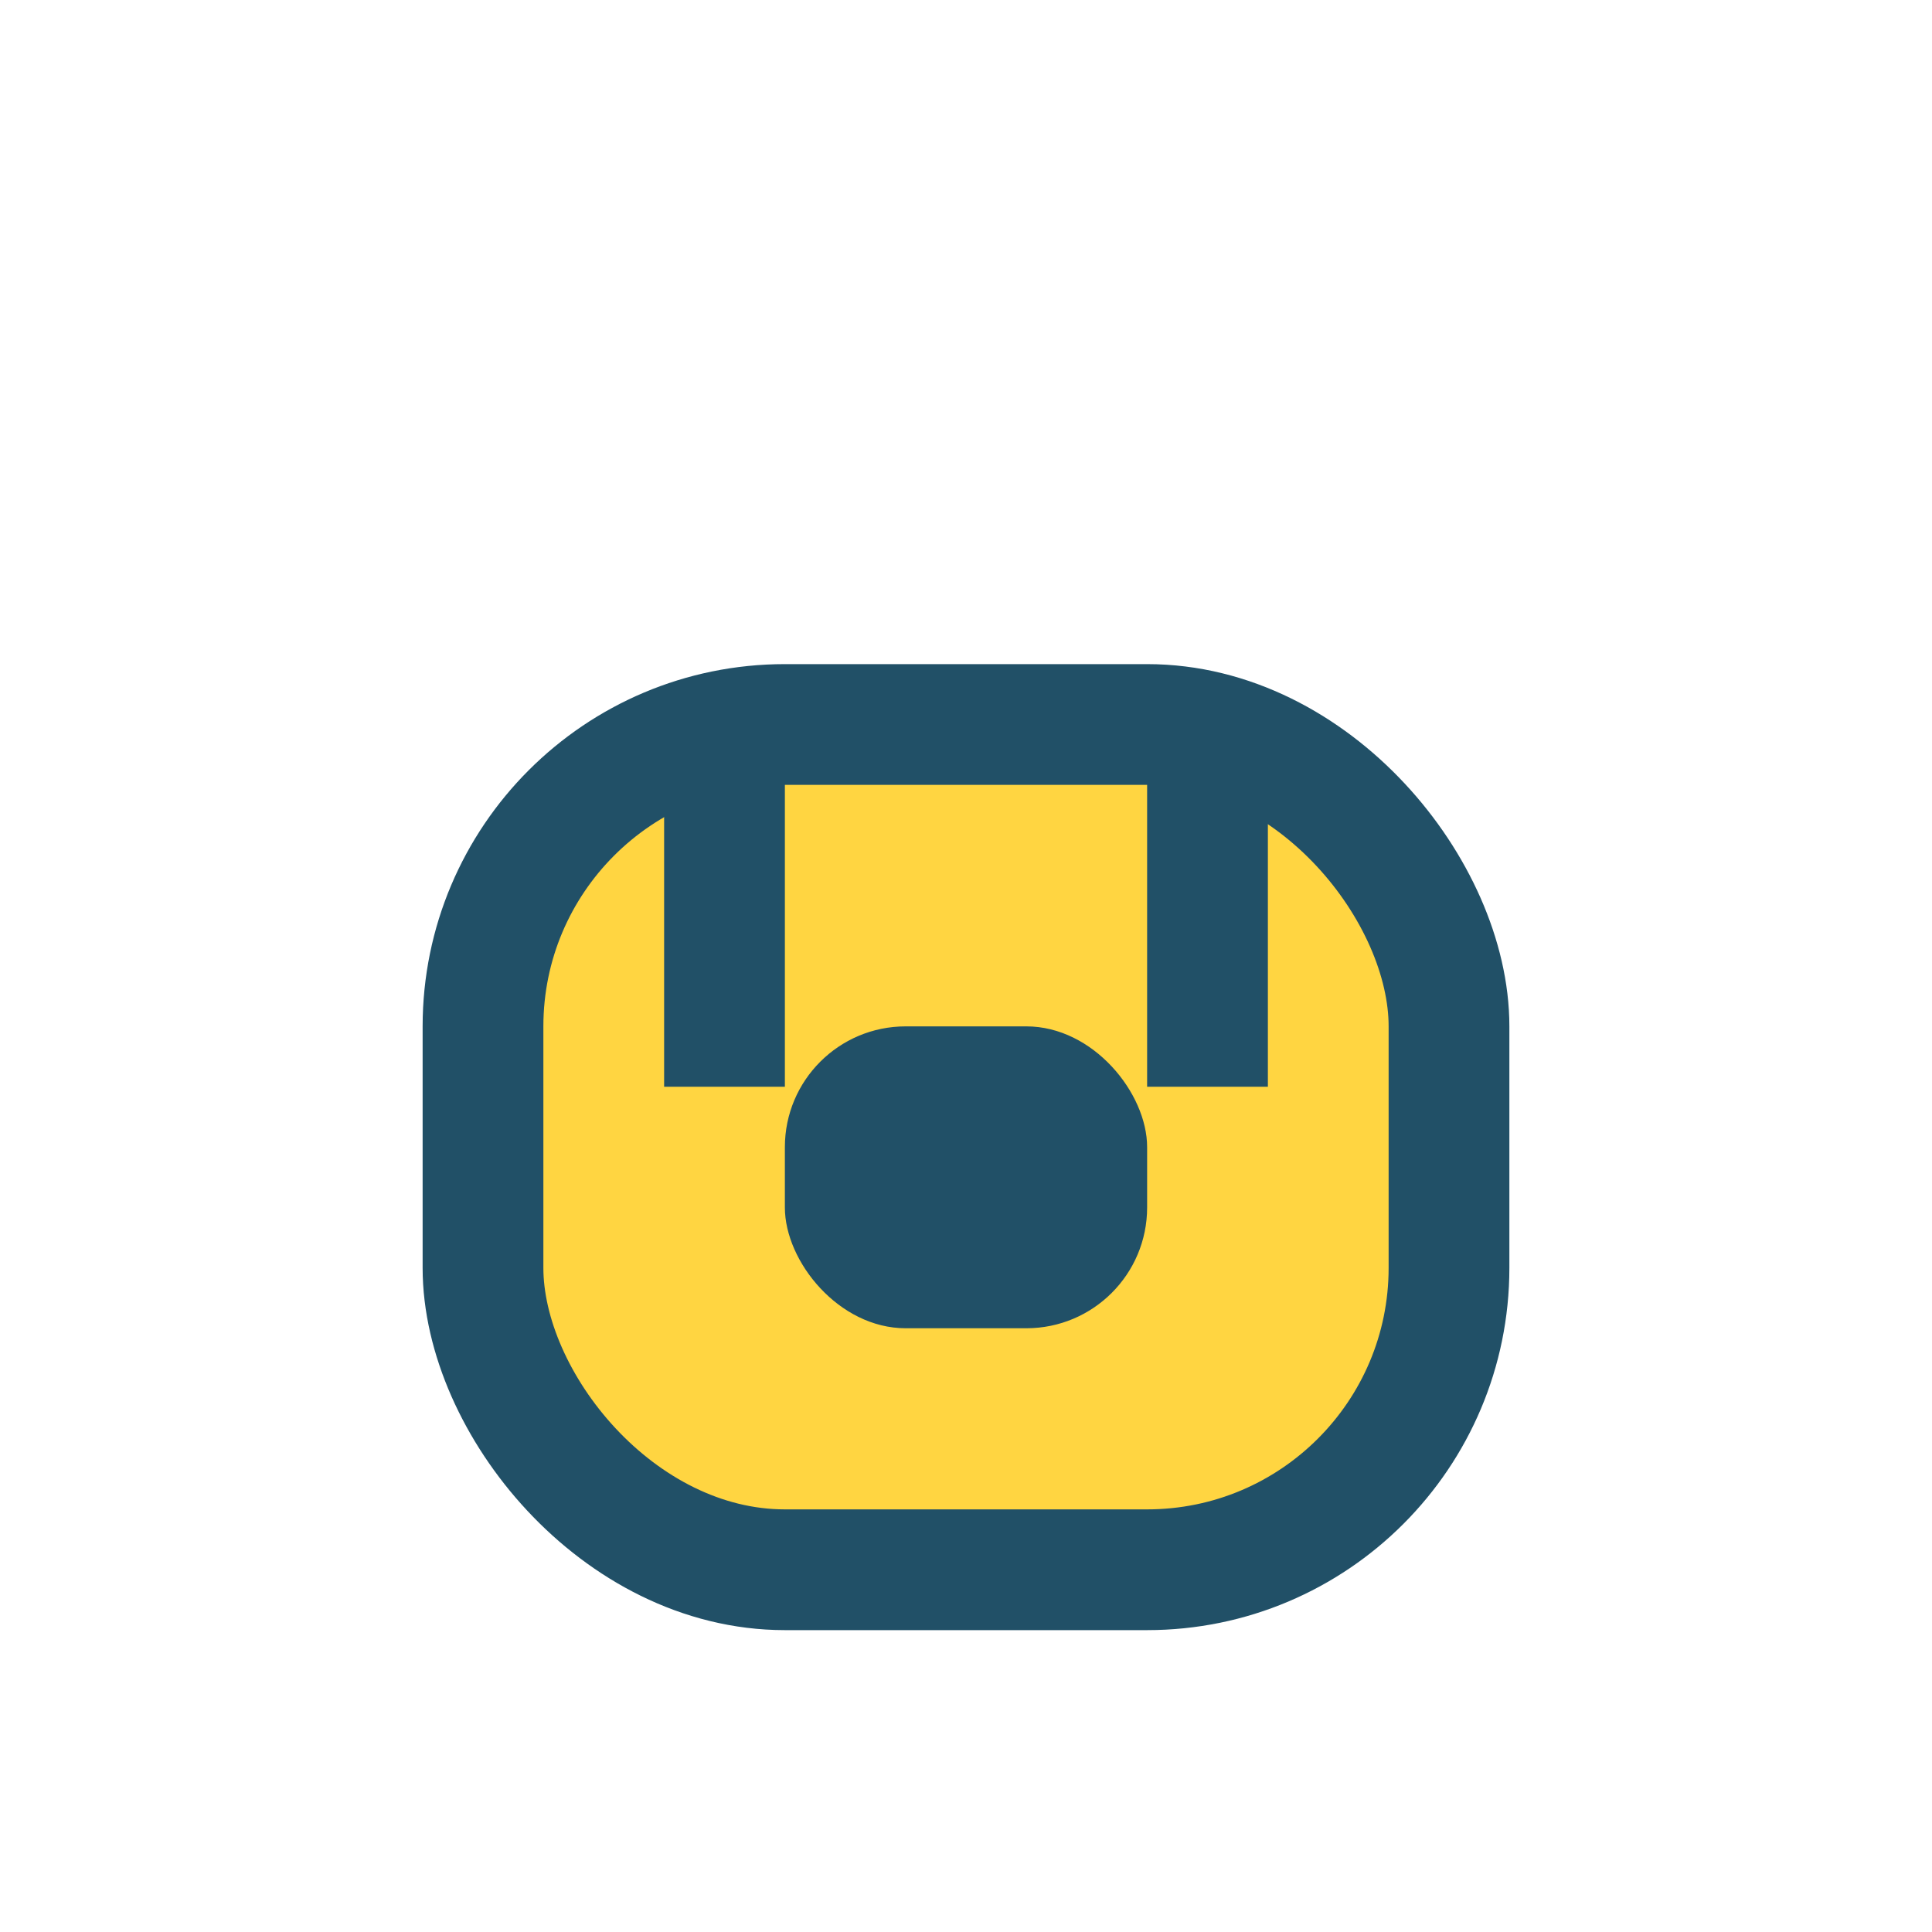 <?xml version="1.0" encoding="UTF-8"?>
<svg xmlns="http://www.w3.org/2000/svg" width="32" height="32" viewBox="0 0 32 32"><rect x="8" y="12" width="16" height="14" rx="5" fill="#FFD541" stroke="#215067" stroke-width="2"/><rect x="13" y="17" width="6" height="5" rx="2" fill="#215067"/><path d="M12 18V12M20 18V12" stroke="#215067" stroke-width="2"/></svg>